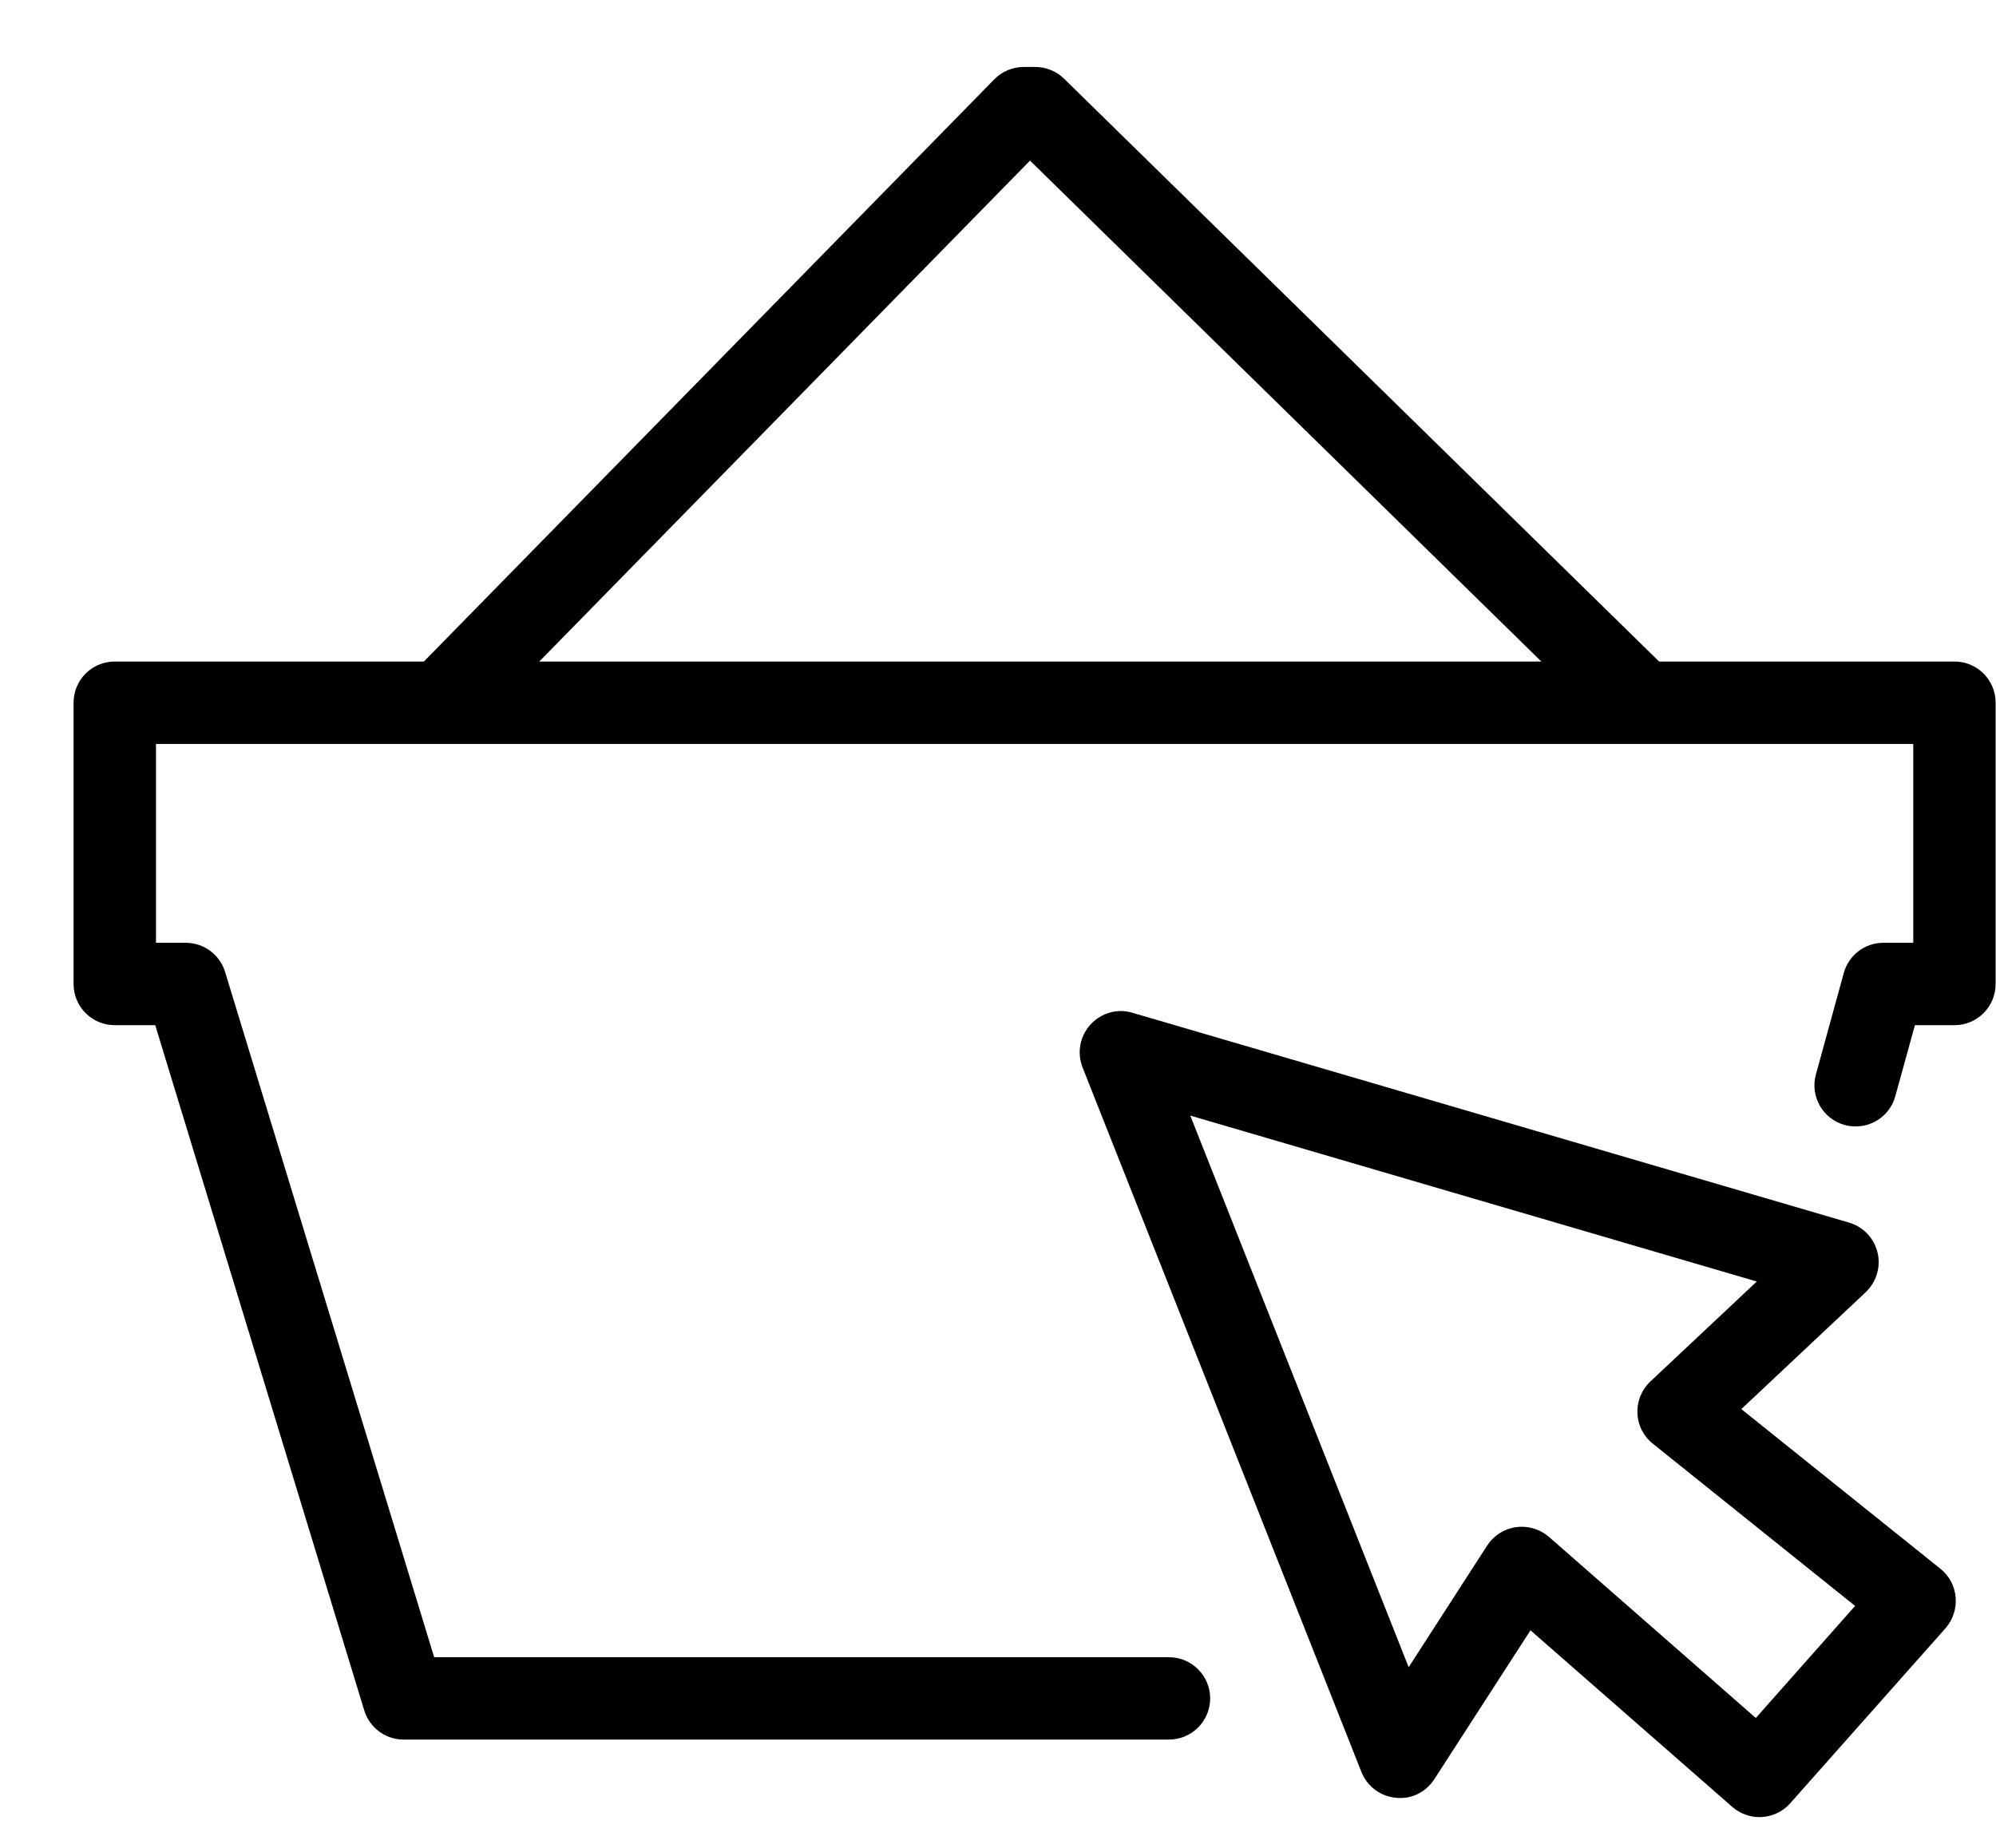 <?xml version="1.0" encoding="UTF-8"?>
<svg width="27px" height="25px" viewBox="0 0 27 25" version="1.1" xmlns="http://www.w3.org/2000/svg" xmlns:xlink="http://www.w3.org/1999/xlink">
    <title>iconography / click collect</title>
    <g id="iconography-/-click-collect" stroke="none" stroke-width="1" fill="none" fill-rule="evenodd">
        <path d="M15.319,13.702 L25.013,16.541 C25.204,16.597 25.351,16.752 25.398,16.947 C25.444,17.141 25.382,17.346 25.237,17.483 L23.555,19.064 L26.248,21.224 C26.368,21.32 26.442,21.459 26.454,21.612 C26.467,21.764 26.417,21.914 26.317,22.029 L24.218,24.395 C24.108,24.52 23.955,24.584 23.801,24.584 C23.67,24.584 23.54,24.539 23.433,24.446 L20.703,22.057 L19.403,24.07 C19.289,24.246 19.091,24.347 18.88,24.322 C18.672,24.303 18.493,24.167 18.416,23.973 L14.644,14.442 C14.566,14.244 14.607,14.018 14.751,13.862 C14.894,13.704 15.114,13.64 15.319,13.702 Z M14.004,0.906 C14.15,0.906 14.291,0.963 14.395,1.066 L22.443,8.95 L26.438,8.95 C26.746,8.95 26.995,9.199 26.995,9.508 L26.995,13.312 C26.995,13.62 26.746,13.87 26.438,13.87 L25.903,13.87 L25.638,14.831 C25.556,15.128 25.252,15.301 24.953,15.22 C24.657,15.139 24.482,14.832 24.564,14.536 L24.941,13.164 C25.007,12.922 25.227,12.755 25.478,12.755 L25.881,12.755 L25.881,10.065 L2.11,10.065 L2.11,12.755 L2.512,12.755 C2.757,12.755 2.974,12.915 3.045,13.15 L5.873,22.421 L15.813,22.421 C16.12,22.421 16.37,22.67 16.37,22.978 C16.37,23.285 16.12,23.535 15.813,23.535 L5.46,23.535 C5.215,23.535 4.999,23.375 4.927,23.14 L2.1,13.87 L1.552,13.87 C1.244,13.87 0.995,13.62 0.995,13.312 L0.995,9.508 C0.995,9.199 1.244,8.95 1.552,8.95 L5.734,8.95 L13.449,1.074 C13.554,0.966 13.698,0.906 13.847,0.906 L14.004,0.906 Z M16.101,15.093 L19.055,22.556 L20.117,20.91 C20.205,20.775 20.348,20.683 20.508,20.661 C20.533,20.658 20.56,20.656 20.585,20.656 C20.72,20.656 20.85,20.704 20.953,20.793 L23.751,23.243 L25.094,21.727 L22.358,19.532 C22.231,19.431 22.155,19.281 22.15,19.119 C22.143,18.958 22.206,18.802 22.324,18.691 L23.764,17.338 L16.101,15.093 Z M13.933,2.173 L7.295,8.95 L20.85,8.95 L13.933,2.173 Z" id="Combined-Shape" fill="#000000"></path>
    </g>
</svg>
